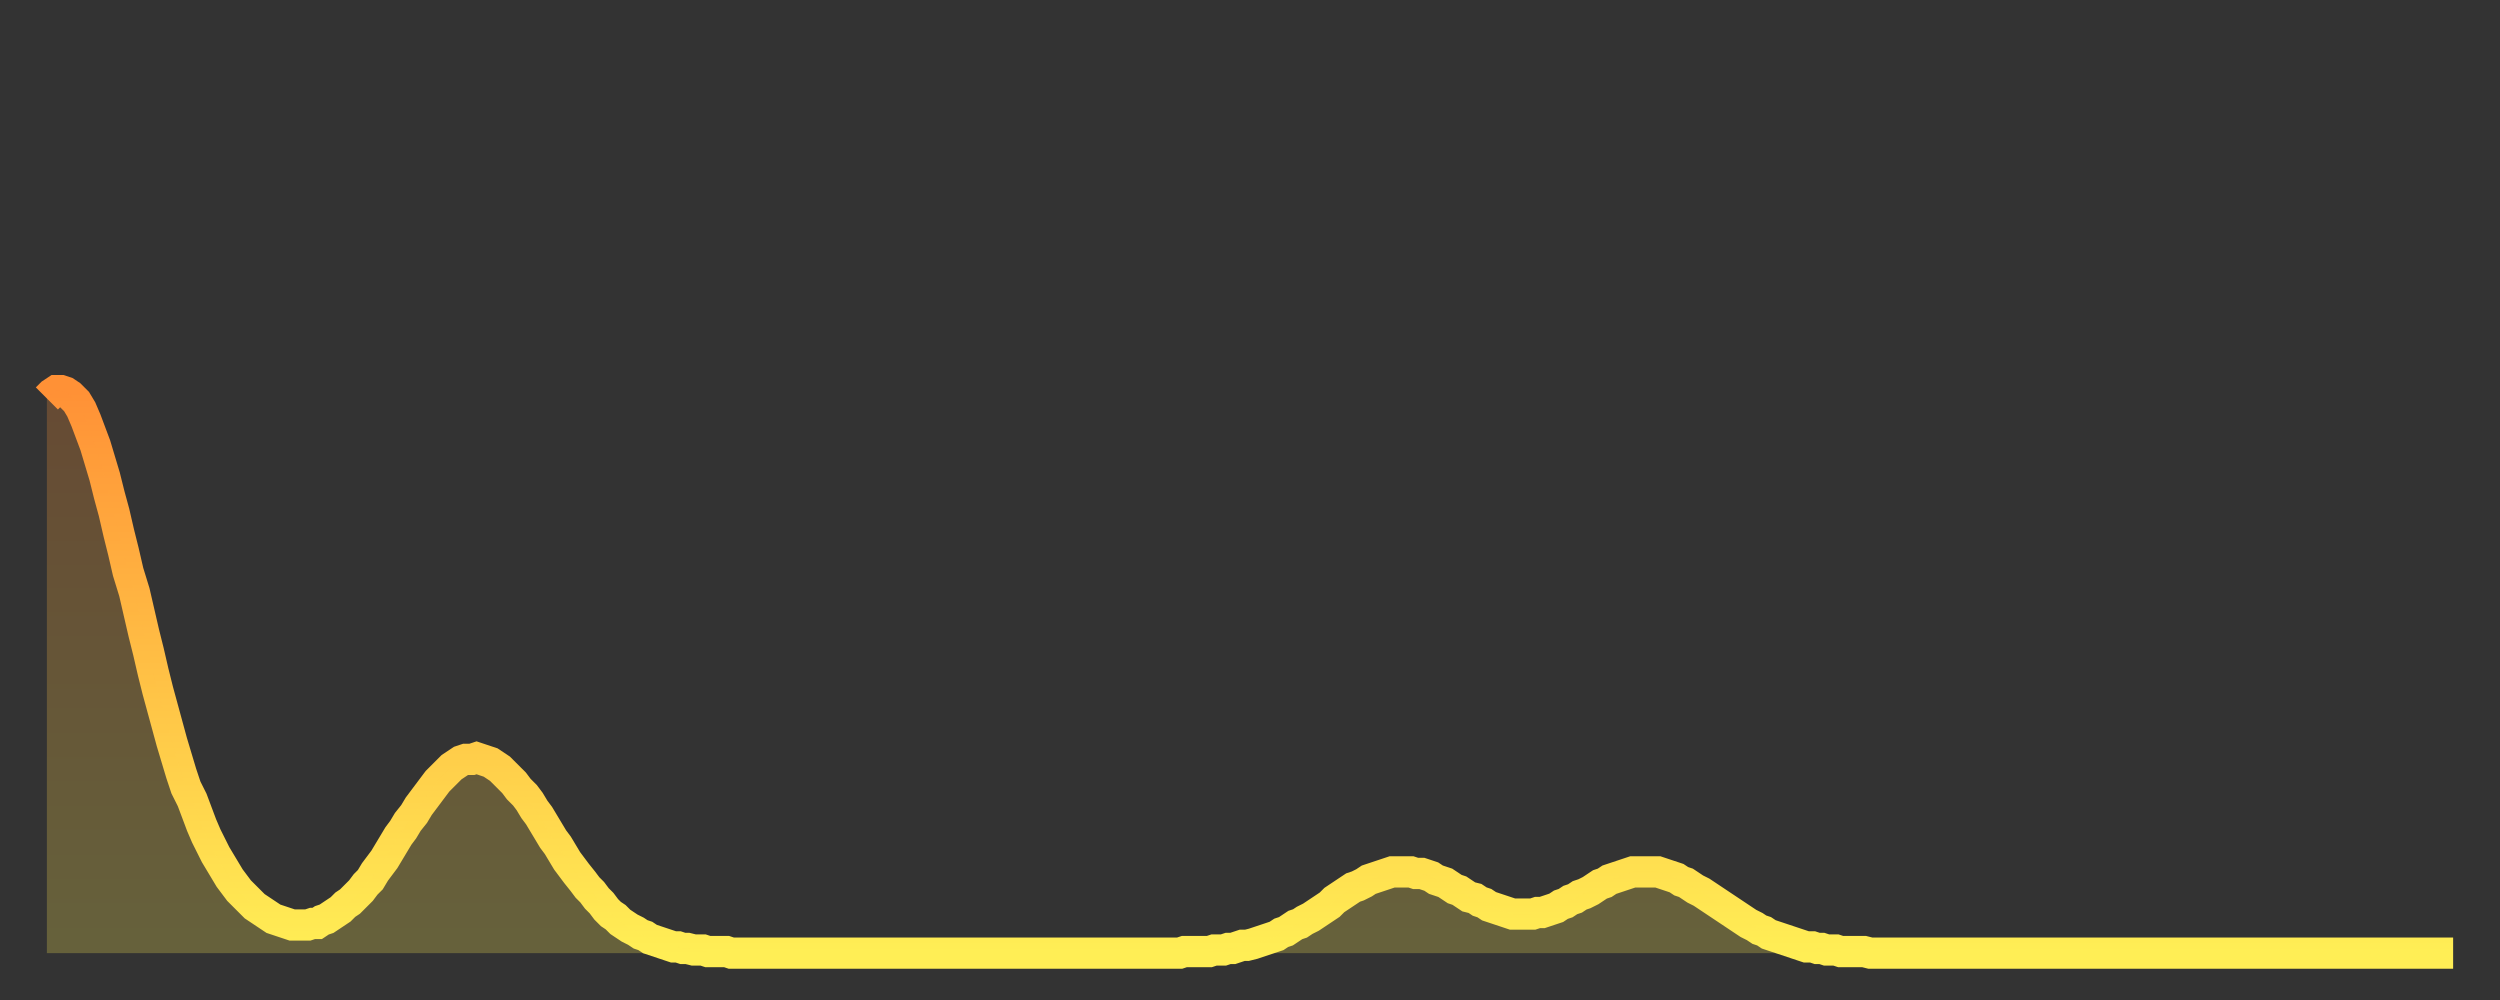 <?xml version="1.0" encoding="utf-8" ?>
<svg baseProfile="full" height="64" version="1.1" width="160" xmlns="http://www.w3.org/2000/svg" xmlns:ev="http://www.w3.org/2001/xml-events" xmlns:xlink="http://www.w3.org/1999/xlink"><rect width="100%" height="100%" fill="#333333" stroke="none"/><defs><linearGradient id="id1424918" x1="0" x2="0" y1="0" y2="1"><stop offset="0%" stop-color="#ff9136" /><stop offset="50%" stop-color="#ffc045" /><stop offset="100%" stop-color="#ffee55" /></linearGradient></defs><g transform="translate(3,3)"><g><path d="M 0.0 22.5 0.3 22.2 0.6 22.0 0.9 22.0 1.2 22.1 1.5 22.3 1.9 22.7 2.2 23.2 2.5 23.9 2.8 24.7 3.1 25.5 3.4 26.5 3.7 27.5 4.0 28.7 4.3 29.8 4.6 31.1 4.9 32.3 5.2 33.6 5.6 34.9 5.9 36.2 6.2 37.5 6.5 38.7 6.8 40.0 7.1 41.2 7.4 42.3 7.7 43.4 8.0 44.5 8.3 45.5 8.6 46.5 8.9 47.4 9.3 48.2 9.6 49.0 9.9 49.8 10.2 50.5 10.5 51.1 10.8 51.7 11.1 52.2 11.4 52.7 11.7 53.2 12.0 53.6 12.3 54.0 12.7 54.4 13.0 54.7 13.3 55.0 13.6 55.2 13.9 55.4 14.2 55.6 14.5 55.8 14.8 55.9 15.1 56.0 15.4 56.1 15.7 56.2 16.0 56.2 16.4 56.2 16.7 56.2 17.0 56.1 17.3 56.1 17.6 55.9 17.9 55.8 18.2 55.6 18.5 55.4 18.8 55.2 19.1 54.9 19.4 54.7 19.8 54.3 20.1 54.0 20.4 53.6 20.7 53.3 21.0 52.8 21.3 52.4 21.6 52.0 21.9 51.5 22.2 51.0 22.5 50.5 22.8 50.1 23.1 49.6 23.5 49.1 23.8 48.6 24.1 48.2 24.4 47.8 24.7 47.4 25.0 47.0 25.3 46.7 25.6 46.4 25.9 46.1 26.2 45.9 26.5 45.7 26.8 45.6 27.2 45.6 27.5 45.5 27.8 45.6 28.1 45.7 28.4 45.8 28.7 46.0 29.0 46.2 29.3 46.5 29.6 46.8 29.9 47.1 30.2 47.5 30.6 47.9 30.9 48.3 31.2 48.8 31.5 49.2 31.8 49.7 32.1 50.2 32.4 50.7 32.7 51.1 33.0 51.6 33.3 52.1 33.6 52.5 33.9 52.9 34.3 53.4 34.6 53.8 34.9 54.1 35.2 54.5 35.5 54.8 35.8 55.2 36.1 55.5 36.4 55.7 36.7 56.0 37.0 56.2 37.3 56.4 37.7 56.6 38.0 56.8 38.3 56.9 38.6 57.1 38.9 57.2 39.2 57.3 39.5 57.4 39.8 57.5 40.1 57.6 40.4 57.6 40.7 57.7 41.0 57.7 41.4 57.8 41.7 57.8 42.0 57.8 42.3 57.9 42.6 57.9 42.9 57.9 43.2 57.9 43.5 57.9 43.8 58.0 44.1 58.0 44.4 58.0 44.7 58.0 45.1 58.0 45.4 58.0 45.7 58.0 46.0 58.0 46.3 58.0 46.6 58.0 46.9 58.0 47.2 58.0 47.5 58.0 47.8 58.0 48.1 58.0 48.5 58.0 48.8 58.0 49.1 58.0 49.4 58.0 49.7 58.0 50.0 58.0 50.3 58.0 50.6 58.0 50.9 58.0 51.2 58.0 51.5 58.0 51.8 58.0 52.2 58.0 52.5 58.0 52.8 58.0 53.1 58.0 53.4 58.0 53.7 58.0 54.0 58.0 54.3 58.0 54.6 58.0 54.9 58.0 55.2 58.0 55.6 58.0 55.9 58.0 56.2 58.0 56.5 58.0 56.8 58.0 57.1 58.0 57.4 58.0 57.7 58.0 58.0 58.0 58.3 58.0 58.6 58.0 58.9 58.0 59.3 58.0 59.6 58.0 59.9 58.0 60.2 58.0 60.5 58.0 60.8 58.0 61.1 58.0 61.4 58.0 61.7 58.0 62.0 58.0 62.3 58.0 62.6 58.0 63.0 58.0 63.3 58.0 63.6 58.0 63.9 58.0 64.2 58.0 64.5 58.0 64.8 58.0 65.1 58.0 65.4 58.0 65.7 58.0 66.0 58.0 66.4 58.0 66.7 58.0 67.0 58.0 67.3 58.0 67.6 58.0 67.9 58.0 68.2 58.0 68.5 58.0 68.8 58.0 69.1 58.0 69.4 58.0 69.7 58.0 70.1 58.0 70.4 58.0 70.7 58.0 71.0 58.0 71.3 58.0 71.6 58.0 71.9 58.0 72.2 58.0 72.5 58.0 72.8 57.9 73.1 57.9 73.5 57.9 73.8 57.9 74.1 57.9 74.4 57.9 74.7 57.8 75.0 57.8 75.3 57.8 75.6 57.7 75.9 57.7 76.2 57.6 76.5 57.5 76.8 57.5 77.2 57.4 77.5 57.3 77.8 57.2 78.1 57.1 78.4 57.0 78.7 56.9 79.0 56.7 79.3 56.6 79.6 56.4 79.9 56.2 80.2 56.1 80.5 55.9 80.9 55.7 81.2 55.5 81.5 55.3 81.8 55.1 82.1 54.9 82.4 54.6 82.7 54.4 83.0 54.2 83.3 54.0 83.6 53.8 83.9 53.7 84.3 53.5 84.6 53.3 84.9 53.2 85.2 53.1 85.5 53.0 85.8 52.9 86.1 52.8 86.4 52.8 86.7 52.8 87.0 52.8 87.3 52.8 87.6 52.9 88.0 52.9 88.3 53.0 88.6 53.1 88.9 53.3 89.2 53.4 89.5 53.5 89.8 53.7 90.1 53.9 90.4 54.0 90.7 54.2 91.0 54.4 91.4 54.5 91.7 54.7 92.0 54.8 92.3 55.0 92.6 55.1 92.9 55.2 93.2 55.3 93.5 55.4 93.8 55.5 94.1 55.5 94.4 55.5 94.7 55.5 95.1 55.5 95.4 55.4 95.7 55.4 96.0 55.3 96.3 55.2 96.6 55.1 96.9 54.9 97.2 54.8 97.5 54.6 97.8 54.5 98.1 54.3 98.4 54.2 98.8 54.0 99.1 53.8 99.4 53.6 99.7 53.5 100.0 53.3 100.3 53.2 100.6 53.1 100.9 53.0 101.2 52.9 101.5 52.8 101.8 52.8 102.2 52.8 102.5 52.8 102.8 52.8 103.1 52.8 103.4 52.9 103.7 53.0 104.0 53.1 104.3 53.2 104.6 53.4 104.9 53.5 105.2 53.7 105.5 53.9 105.9 54.1 106.2 54.3 106.5 54.5 106.8 54.7 107.1 54.9 107.4 55.1 107.7 55.3 108.0 55.5 108.3 55.7 108.6 55.9 108.9 56.1 109.3 56.3 109.6 56.5 109.9 56.6 110.2 56.8 110.5 56.9 110.8 57.0 111.1 57.1 111.4 57.2 111.7 57.3 112.0 57.4 112.3 57.5 112.6 57.6 113.0 57.6 113.3 57.7 113.6 57.7 113.9 57.8 114.2 57.8 114.5 57.8 114.8 57.9 115.1 57.9 115.4 57.9 115.7 57.9 116.0 57.9 116.3 57.9 116.7 58.0 117.0 58.0 117.3 58.0 117.6 58.0 117.9 58.0 118.2 58.0 118.5 58.0 118.8 58.0 119.1 58.0 119.4 58.0 119.7 58.0 120.1 58.0 120.4 58.0 120.7 58.0 121.0 58.0 121.3 58.0 121.6 58.0 121.9 58.0 122.2 58.0 122.5 58.0 122.8 58.0 123.1 58.0 123.4 58.0 123.8 58.0 124.1 58.0 124.4 58.0 124.7 58.0 125.0 58.0 125.3 58.0 125.6 58.0 125.9 58.0 126.2 58.0 126.5 58.0 126.8 58.0 127.2 58.0 127.5 58.0 127.8 58.0 128.1 58.0 128.4 58.0 128.7 58.0 129.0 58.0 129.3 58.0 129.6 58.0 129.9 58.0 130.2 58.0 130.5 58.0 130.9 58.0 131.2 58.0 131.5 58.0 131.8 58.0 132.1 58.0 132.4 58.0 132.7 58.0 133.0 58.0 133.3 58.0 133.6 58.0 133.9 58.0 134.2 58.0 134.6 58.0 134.9 58.0 135.2 58.0 135.5 58.0 135.8 58.0 136.1 58.0 136.4 58.0 136.7 58.0 137.0 58.0 137.3 58.0 137.6 58.0 138.0 58.0 138.3 58.0 138.6 58.0 138.9 58.0 139.2 58.0 139.5 58.0 139.8 58.0 140.1 58.0 140.4 58.0 140.7 58.0 141.0 58.0 141.3 58.0 141.7 58.0 142.0 58.0 142.3 58.0 142.6 58.0 142.9 58.0 143.2 58.0 143.5 58.0 143.8 58.0 144.1 58.0 144.4 58.0 144.7 58.0 145.1 58.0 145.4 58.0 145.7 58.0 146.0 58.0 146.3 58.0 146.6 58.0 146.9 58.0 147.2 58.0 147.5 58.0 147.8 58.0 148.1 58.0 148.4 58.0 148.8 58.0 149.1 58.0 149.4 58.0 149.7 58.0 150.0 58.0 150.3 58.0 150.6 58.0 150.9 58.0 151.2 58.0 151.5 58.0 151.8 58.0 152.1 58.0 152.5 58.0 152.8 58.0 153.1 58.0 153.4 58.0 153.7 58.0 154.0 58.0" fill="none" id="graph-curve" opacity="1" stroke="url(#id1424918)" stroke-width="2" /><path d="M 0 58 L 0.0 22.5 0.3 22.2 0.6 22.0 0.9 22.0 1.2 22.1 1.5 22.3 1.9 22.7 2.2 23.2 2.5 23.9 2.8 24.7 3.1 25.5 3.4 26.5 3.7 27.5 4.0 28.7 4.3 29.8 4.6 31.1 4.9 32.3 5.2 33.6 5.6 34.9 5.9 36.2 6.2 37.5 6.5 38.7 6.8 40.0 7.1 41.2 7.4 42.3 7.7 43.4 8.0 44.5 8.3 45.5 8.6 46.5 8.9 47.4 9.3 48.2 9.6 49.0 9.9 49.8 10.2 50.5 10.5 51.1 10.8 51.7 11.1 52.2 11.4 52.7 11.7 53.2 12.0 53.6 12.3 54.0 12.7 54.4 13.0 54.7 13.3 55.0 13.6 55.2 13.9 55.4 14.2 55.6 14.5 55.8 14.8 55.9 15.1 56.0 15.4 56.1 15.7 56.2 16.0 56.2 16.4 56.2 16.7 56.2 17.0 56.1 17.3 56.1 17.6 55.9 17.9 55.8 18.2 55.6 18.5 55.4 18.8 55.2 19.1 54.9 19.4 54.7 19.8 54.3 20.1 54.0 20.4 53.6 20.7 53.3 21.0 52.8 21.3 52.4 21.6 52.0 21.9 51.5 22.2 51.0 22.5 50.5 22.8 50.1 23.1 49.6 23.5 49.1 23.8 48.6 24.1 48.2 24.4 47.8 24.7 47.4 25.0 47.0 25.3 46.7 25.6 46.4 25.9 46.1 26.2 45.9 26.5 45.7 26.8 45.6 27.2 45.6 27.5 45.5 27.8 45.6 28.1 45.7 28.4 45.8 28.7 46.0 29.0 46.2 29.3 46.5 29.6 46.8 29.9 47.1 30.2 47.5 30.6 47.9 30.9 48.3 31.2 48.8 31.5 49.2 31.8 49.7 32.1 50.2 32.4 50.7 32.7 51.1 33.0 51.6 33.3 52.1 33.6 52.5 33.9 52.9 34.3 53.4 34.6 53.8 34.9 54.1 35.2 54.5 35.5 54.8 35.8 55.2 36.1 55.5 36.4 55.7 36.7 56.0 37.0 56.2 37.3 56.4 37.7 56.6 38.0 56.8 38.3 56.9 38.6 57.1 38.9 57.2 39.2 57.3 39.5 57.4 39.8 57.5 40.1 57.6 40.4 57.6 40.7 57.7 41.0 57.7 41.4 57.8 41.7 57.8 42.0 57.8 42.3 57.9 42.6 57.9 42.9 57.9 43.2 57.9 43.5 57.9 43.8 58.0 44.1 58.0 44.4 58.0 44.7 58.0 45.1 58.0 45.4 58.0 45.7 58.0 46.0 58.0 46.3 58.0 46.6 58.0 46.9 58.0 47.2 58.0 47.5 58.0 47.8 58.0 48.1 58.0 48.5 58.0 48.8 58.0 49.1 58.0 49.4 58.0 49.7 58.0 50.0 58.0 50.3 58.0 50.6 58.0 50.9 58.0 51.2 58.0 51.5 58.0 51.8 58.0 52.2 58.0 52.5 58.0 52.8 58.0 53.1 58.0 53.4 58.0 53.7 58.0 54.0 58.0 54.3 58.0 54.6 58.0 54.9 58.0 55.2 58.0 55.6 58.0 55.9 58.0 56.2 58.0 56.5 58.0 56.8 58.0 57.1 58.0 57.4 58.0 57.7 58.0 58.0 58.0 58.3 58.0 58.6 58.0 58.9 58.0 59.3 58.0 59.6 58.0 59.9 58.0 60.2 58.0 60.5 58.0 60.8 58.0 61.1 58.0 61.4 58.0 61.7 58.0 62.0 58.0 62.3 58.0 62.6 58.0 63.0 58.0 63.3 58.0 63.6 58.0 63.9 58.0 64.2 58.0 64.5 58.0 64.8 58.0 65.1 58.0 65.4 58.0 65.7 58.0 66.0 58.0 66.4 58.0 66.7 58.0 67.0 58.0 67.3 58.0 67.6 58.0 67.9 58.0 68.2 58.0 68.5 58.0 68.8 58.0 69.1 58.0 69.4 58.0 69.7 58.0 70.1 58.0 70.4 58.0 70.7 58.0 71.0 58.0 71.3 58.0 71.6 58.0 71.9 58.0 72.2 58.0 72.5 58.0 72.8 57.9 73.1 57.9 73.5 57.9 73.8 57.9 74.1 57.9 74.4 57.9 74.7 57.8 75.0 57.8 75.3 57.8 75.6 57.7 75.9 57.7 76.2 57.6 76.5 57.5 76.8 57.5 77.2 57.4 77.5 57.3 77.8 57.2 78.1 57.1 78.4 57.0 78.7 56.9 79.0 56.7 79.3 56.6 79.6 56.4 79.9 56.2 80.2 56.1 80.5 55.9 80.9 55.7 81.2 55.5 81.5 55.3 81.8 55.1 82.1 54.9 82.4 54.6 82.7 54.4 83.0 54.2 83.3 54.0 83.6 53.8 83.9 53.7 84.3 53.5 84.6 53.3 84.9 53.2 85.2 53.1 85.5 53.0 85.8 52.9 86.1 52.8 86.4 52.8 86.7 52.8 87.0 52.8 87.3 52.8 87.6 52.9 88.0 52.9 88.3 53.0 88.6 53.1 88.9 53.3 89.2 53.4 89.5 53.5 89.8 53.7 90.1 53.9 90.4 54.0 90.7 54.2 91.0 54.4 91.4 54.5 91.7 54.7 92.0 54.8 92.3 55.0 92.6 55.1 92.9 55.2 93.2 55.3 93.5 55.4 93.8 55.5 94.1 55.5 94.4 55.5 94.7 55.5 95.1 55.5 95.4 55.4 95.7 55.4 96.0 55.3 96.3 55.2 96.6 55.1 96.9 54.9 97.2 54.8 97.5 54.6 97.8 54.5 98.1 54.3 98.4 54.2 98.8 54.0 99.1 53.8 99.4 53.6 99.7 53.5 100.0 53.3 100.3 53.2 100.6 53.1 100.9 53.0 101.2 52.9 101.5 52.8 101.8 52.8 102.2 52.8 102.5 52.8 102.8 52.8 103.1 52.8 103.4 52.9 103.7 53.0 104.0 53.1 104.3 53.2 104.6 53.4 104.9 53.5 105.2 53.7 105.5 53.9 105.9 54.1 106.2 54.3 106.5 54.5 106.8 54.7 107.1 54.9 107.4 55.1 107.7 55.3 108.0 55.5 108.3 55.7 108.6 55.9 108.9 56.1 109.3 56.3 109.6 56.5 109.9 56.6 110.2 56.8 110.5 56.9 110.8 57.0 111.1 57.1 111.4 57.2 111.7 57.3 112.0 57.4 112.3 57.5 112.6 57.6 113.0 57.6 113.3 57.7 113.6 57.7 113.9 57.8 114.2 57.8 114.5 57.8 114.8 57.9 115.1 57.9 115.4 57.9 115.7 57.9 116.0 57.9 116.3 57.9 116.7 58.0 117.0 58.0 117.3 58.0 117.6 58.0 117.9 58.0 118.2 58.0 118.5 58.0 118.8 58.0 119.1 58.0 119.4 58.0 119.7 58.0 120.1 58.0 120.4 58.0 120.7 58.0 121.0 58.0 121.3 58.0 121.6 58.0 121.9 58.0 122.2 58.0 122.5 58.0 122.8 58.0 123.1 58.0 123.4 58.0 123.8 58.0 124.1 58.0 124.4 58.0 124.7 58.0 125.0 58.0 125.3 58.0 125.6 58.0 125.9 58.0 126.2 58.0 126.5 58.0 126.8 58.0 127.2 58.0 127.5 58.0 127.8 58.0 128.1 58.0 128.4 58.0 128.7 58.0 129.0 58.0 129.3 58.0 129.6 58.0 129.9 58.0 130.2 58.0 130.5 58.0 130.9 58.0 131.2 58.0 131.5 58.0 131.8 58.0 132.1 58.0 132.4 58.0 132.7 58.0 133.0 58.0 133.3 58.0 133.6 58.0 133.9 58.0 134.2 58.0 134.6 58.0 134.9 58.0 135.2 58.0 135.5 58.0 135.8 58.0 136.1 58.0 136.4 58.0 136.7 58.0 137.0 58.0 137.3 58.0 137.6 58.0 138.0 58.0 138.3 58.0 138.6 58.0 138.9 58.0 139.2 58.0 139.5 58.0 139.8 58.0 140.1 58.0 140.4 58.0 140.7 58.0 141.0 58.0 141.3 58.0 141.7 58.0 142.0 58.0 142.3 58.0 142.6 58.0 142.9 58.0 143.2 58.0 143.5 58.0 143.8 58.0 144.1 58.0 144.4 58.0 144.7 58.0 145.1 58.0 145.4 58.0 145.7 58.0 146.0 58.0 146.3 58.0 146.6 58.0 146.9 58.0 147.2 58.0 147.5 58.0 147.8 58.0 148.1 58.0 148.4 58.0 148.8 58.0 149.1 58.0 149.4 58.0 149.7 58.0 150.0 58.0 150.3 58.0 150.6 58.0 150.9 58.0 151.2 58.0 151.5 58.0 151.8 58.0 152.1 58.0 152.5 58.0 152.8 58.0 153.1 58.0 153.4 58.0 153.7 58.0 154.0 58.0 154 58" fill="url(#id1424918)" fill-opacity=".25" id="graph-shadow" /></g></g></svg>
